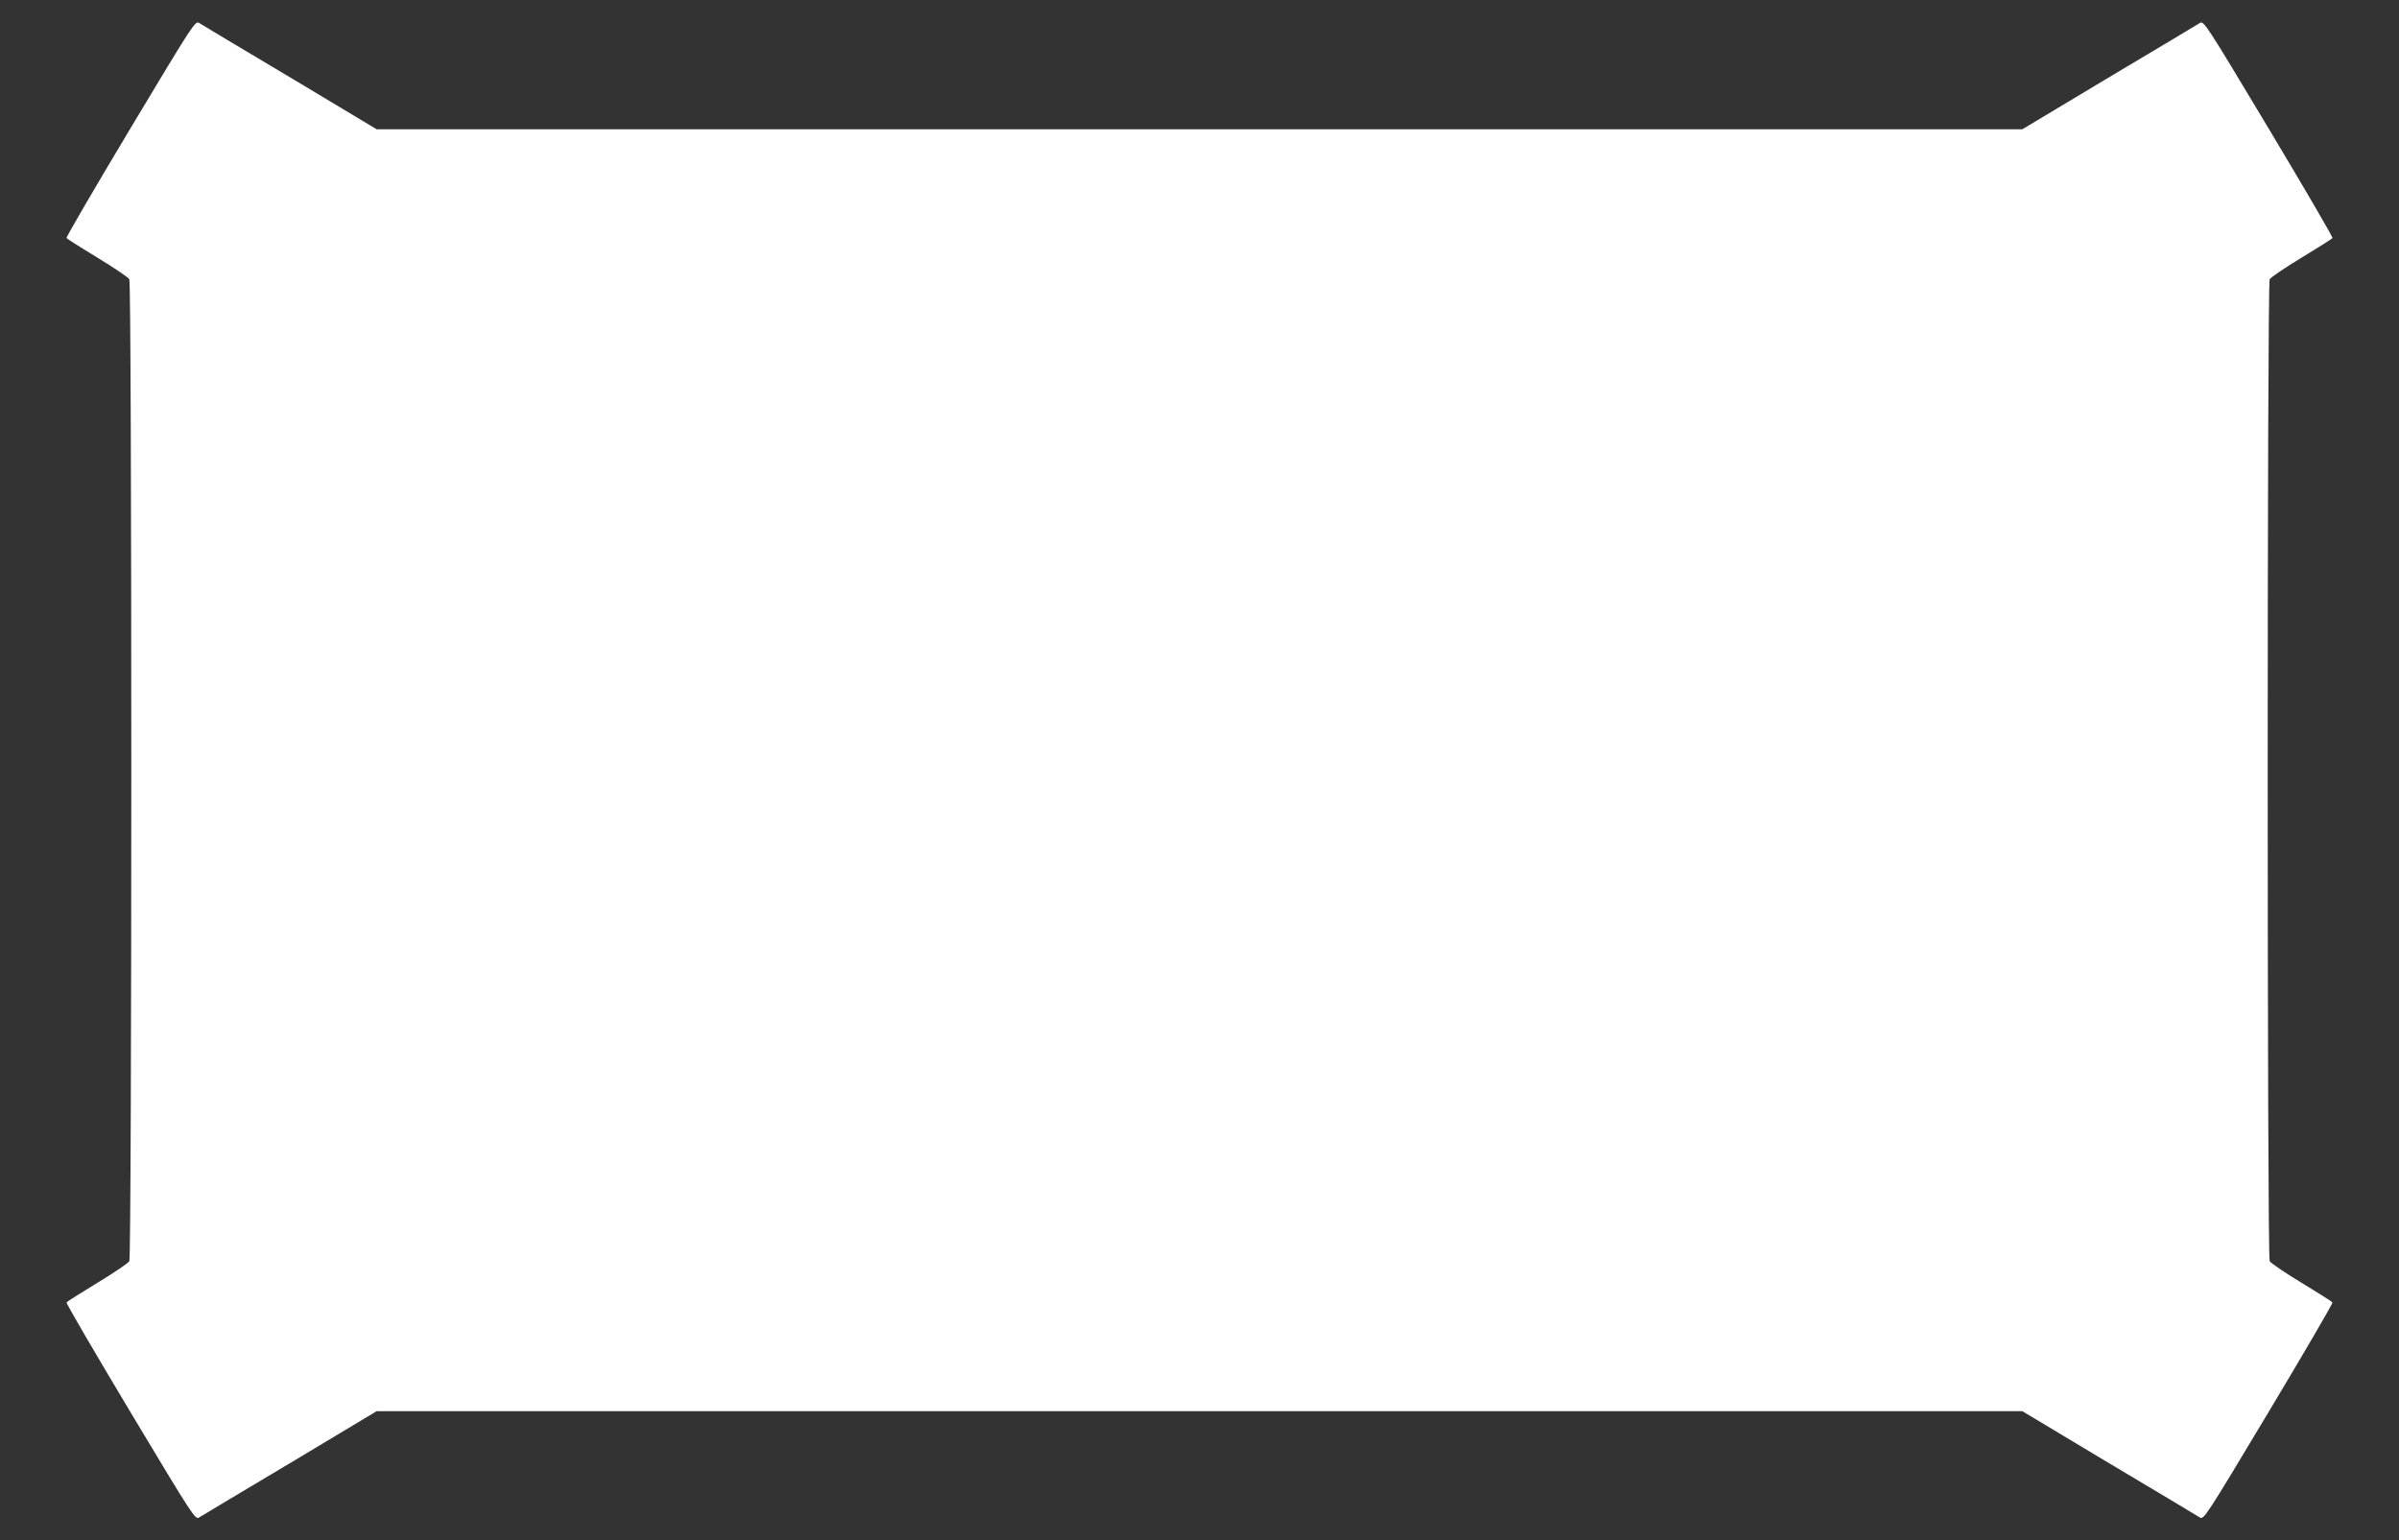 <?xml version="1.0" standalone="no"?>
<!DOCTYPE svg PUBLIC "-//W3C//DTD SVG 20010904//EN"
 "http://www.w3.org/TR/2001/REC-SVG-20010904/DTD/svg10.dtd">
<svg version="1.0" xmlns="http://www.w3.org/2000/svg"
 width="1280pt" height="822pt" viewBox="0 0 1280 822"
 preserveAspectRatio="xMidYMid meet">
<rect x="0" y="0" width="1280" height="822" fill="#333333" stroke="none"/>
<g transform="translate(0,822) scale(0.1,-0.1)"
fill="#ffffff" stroke="none">
<path d="M696 7535 c-190 -317 -344 -581 -341 -585 3 -5 78 -52 165 -105 88
-53 164 -105 170 -115 14 -26 14 -5214 0 -5240 -6 -10 -82 -62 -170 -115 -87
-53 -162 -100 -165 -105 -3 -4 151 -268 341 -585 337 -562 346 -576 367 -562
12 8 230 138 485 290 l462 277 4390 0 4390 0 462 -277 c255 -152 473 -282 485
-290 21 -14 30 0 367 562 190 317 344 581 341 585 -3 5 -78 52 -165 105 -88
53 -164 105 -170 115 -14 26 -14 5214 0 5240 6 10 82 62 170 115 87 53 162
100 165 105 3 4 -151 268 -341 585 -337 562 -346 576 -367 562 -12 -8 -230
-138 -485 -290 l-462 -277 -4390 0 -4390 0 -462 277 c-255 152 -473 282 -485
290 -21 14 -30 0 -367 -562z"/>
</g>
</svg>
